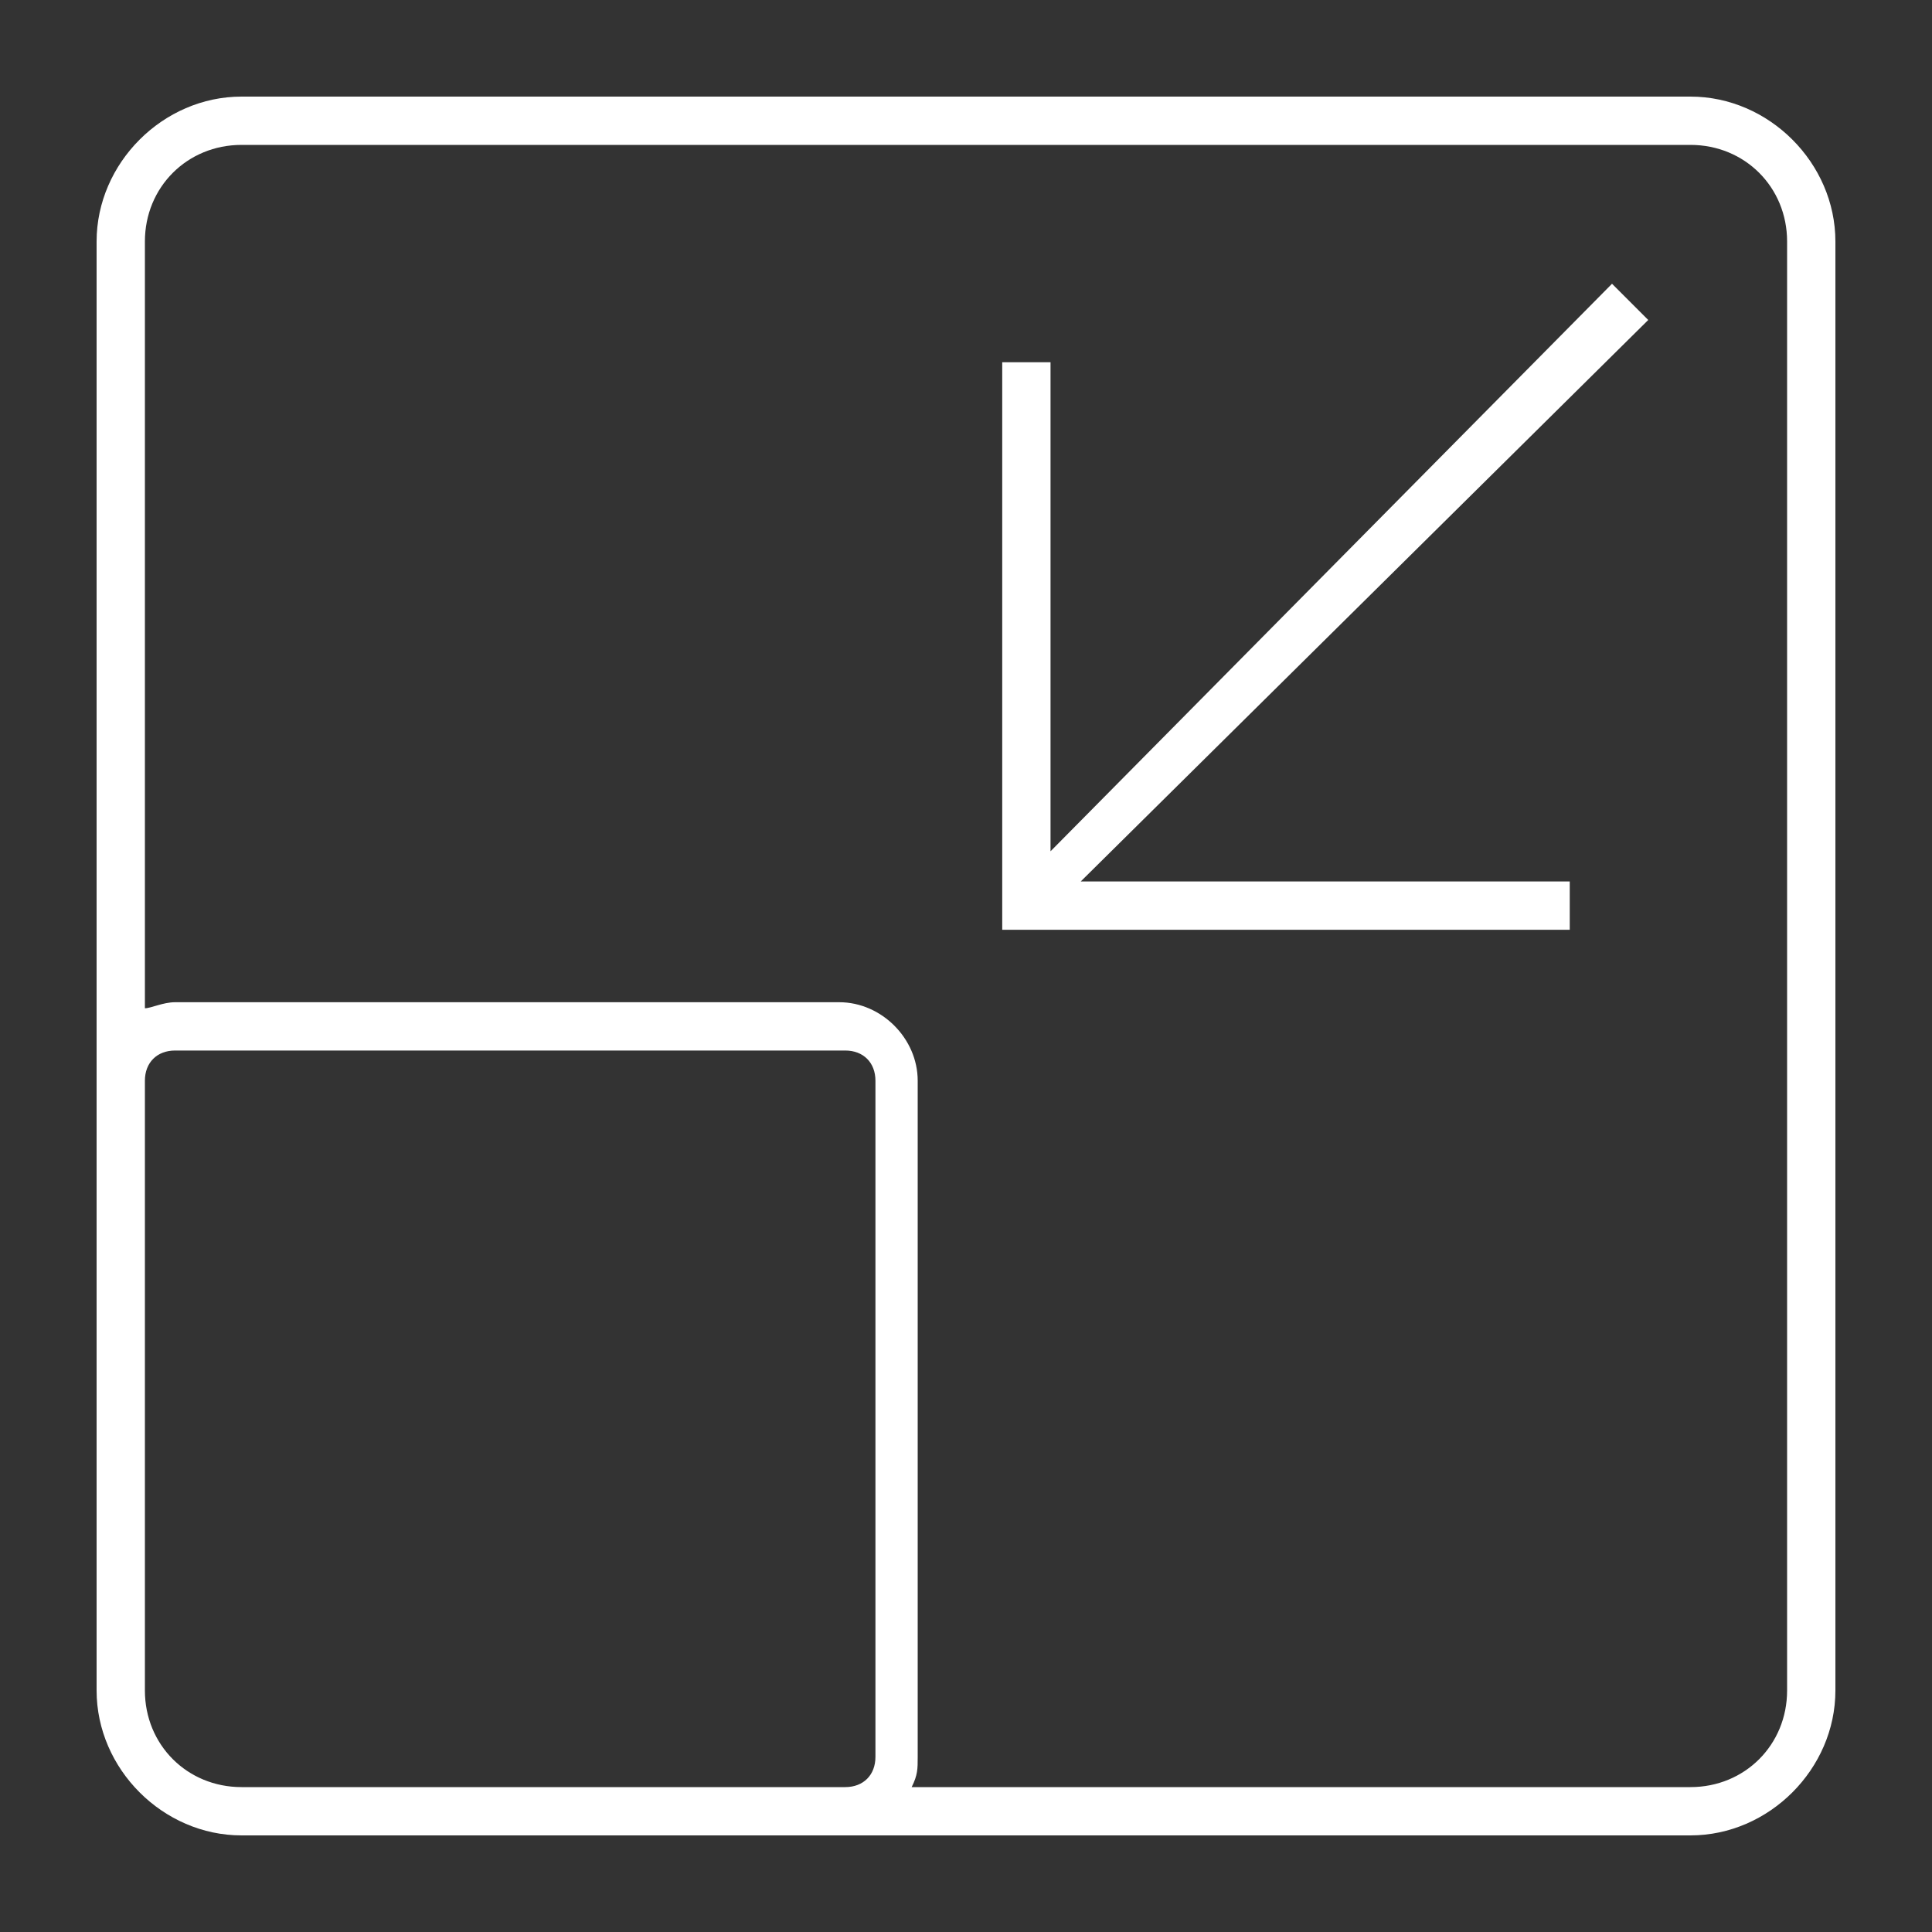<?xml version="1.0" encoding="UTF-8"?>
<svg xmlns="http://www.w3.org/2000/svg" xmlns:xlink="http://www.w3.org/1999/xlink" version="1.1" id="Ebene_1" x="0px" y="0px" viewBox="0 0 32 32" style="enable-background:new 0 0 32 32;" xml:space="preserve">
<rect x="0" y="0" width="32" height="32" fill="#333333" stroke="none"/>
<style type="text/css">
	.st0{fill:#FFFFFF;}
</style>
<g>
	<path class="st0" d="M28,1.6H4C2.7,1.6,1.6,2.7,1.6,4v13.9v6V28c0,1.3,1.1,2.4,2.4,2.4h4h6h14c1.3,0,2.4-1.1,2.4-2.4V4   C30.4,2.7,29.3,1.6,28,1.6z M8,29.6H4c-0.9,0-1.6-0.7-1.6-1.6v-4.1v-6c0-0.3,0.2-0.5,0.5-0.5H14c0.3,0,0.5,0.2,0.5,0.5v11.2   c0,0.3-0.2,0.5-0.5,0.5H8z M29.6,28c0,0.9-0.7,1.6-1.6,1.6H15.1c0.1-0.2,0.1-0.3,0.1-0.5V17.9c0-0.7-0.6-1.3-1.3-1.3H2.9   c-0.2,0-0.4,0.1-0.5,0.1V4c0-0.9,0.7-1.6,1.6-1.6h24c0.9,0,1.6,0.7,1.6,1.6V28z"></path>
	<polygon class="st0" points="26.7,4.7 17.4,14.1 17.4,6 16.6,6 16.6,15.4 26,15.4 26,14.6 17.9,14.6 27.3,5.3  "></polygon>
</g>
<g id="Pictograms_x5F_positive">
	<g id="File">
	</g>
	<g id="Transportation">
	</g>
	<g id="Home">
	</g>
	<g id="network_00000150092624297969834150000018154058907582287796_">
	</g>
</g>
<g id="Check">
</g>
<g id="labels">
</g>
<g id="Isolationsmodus">
</g>
</svg>
